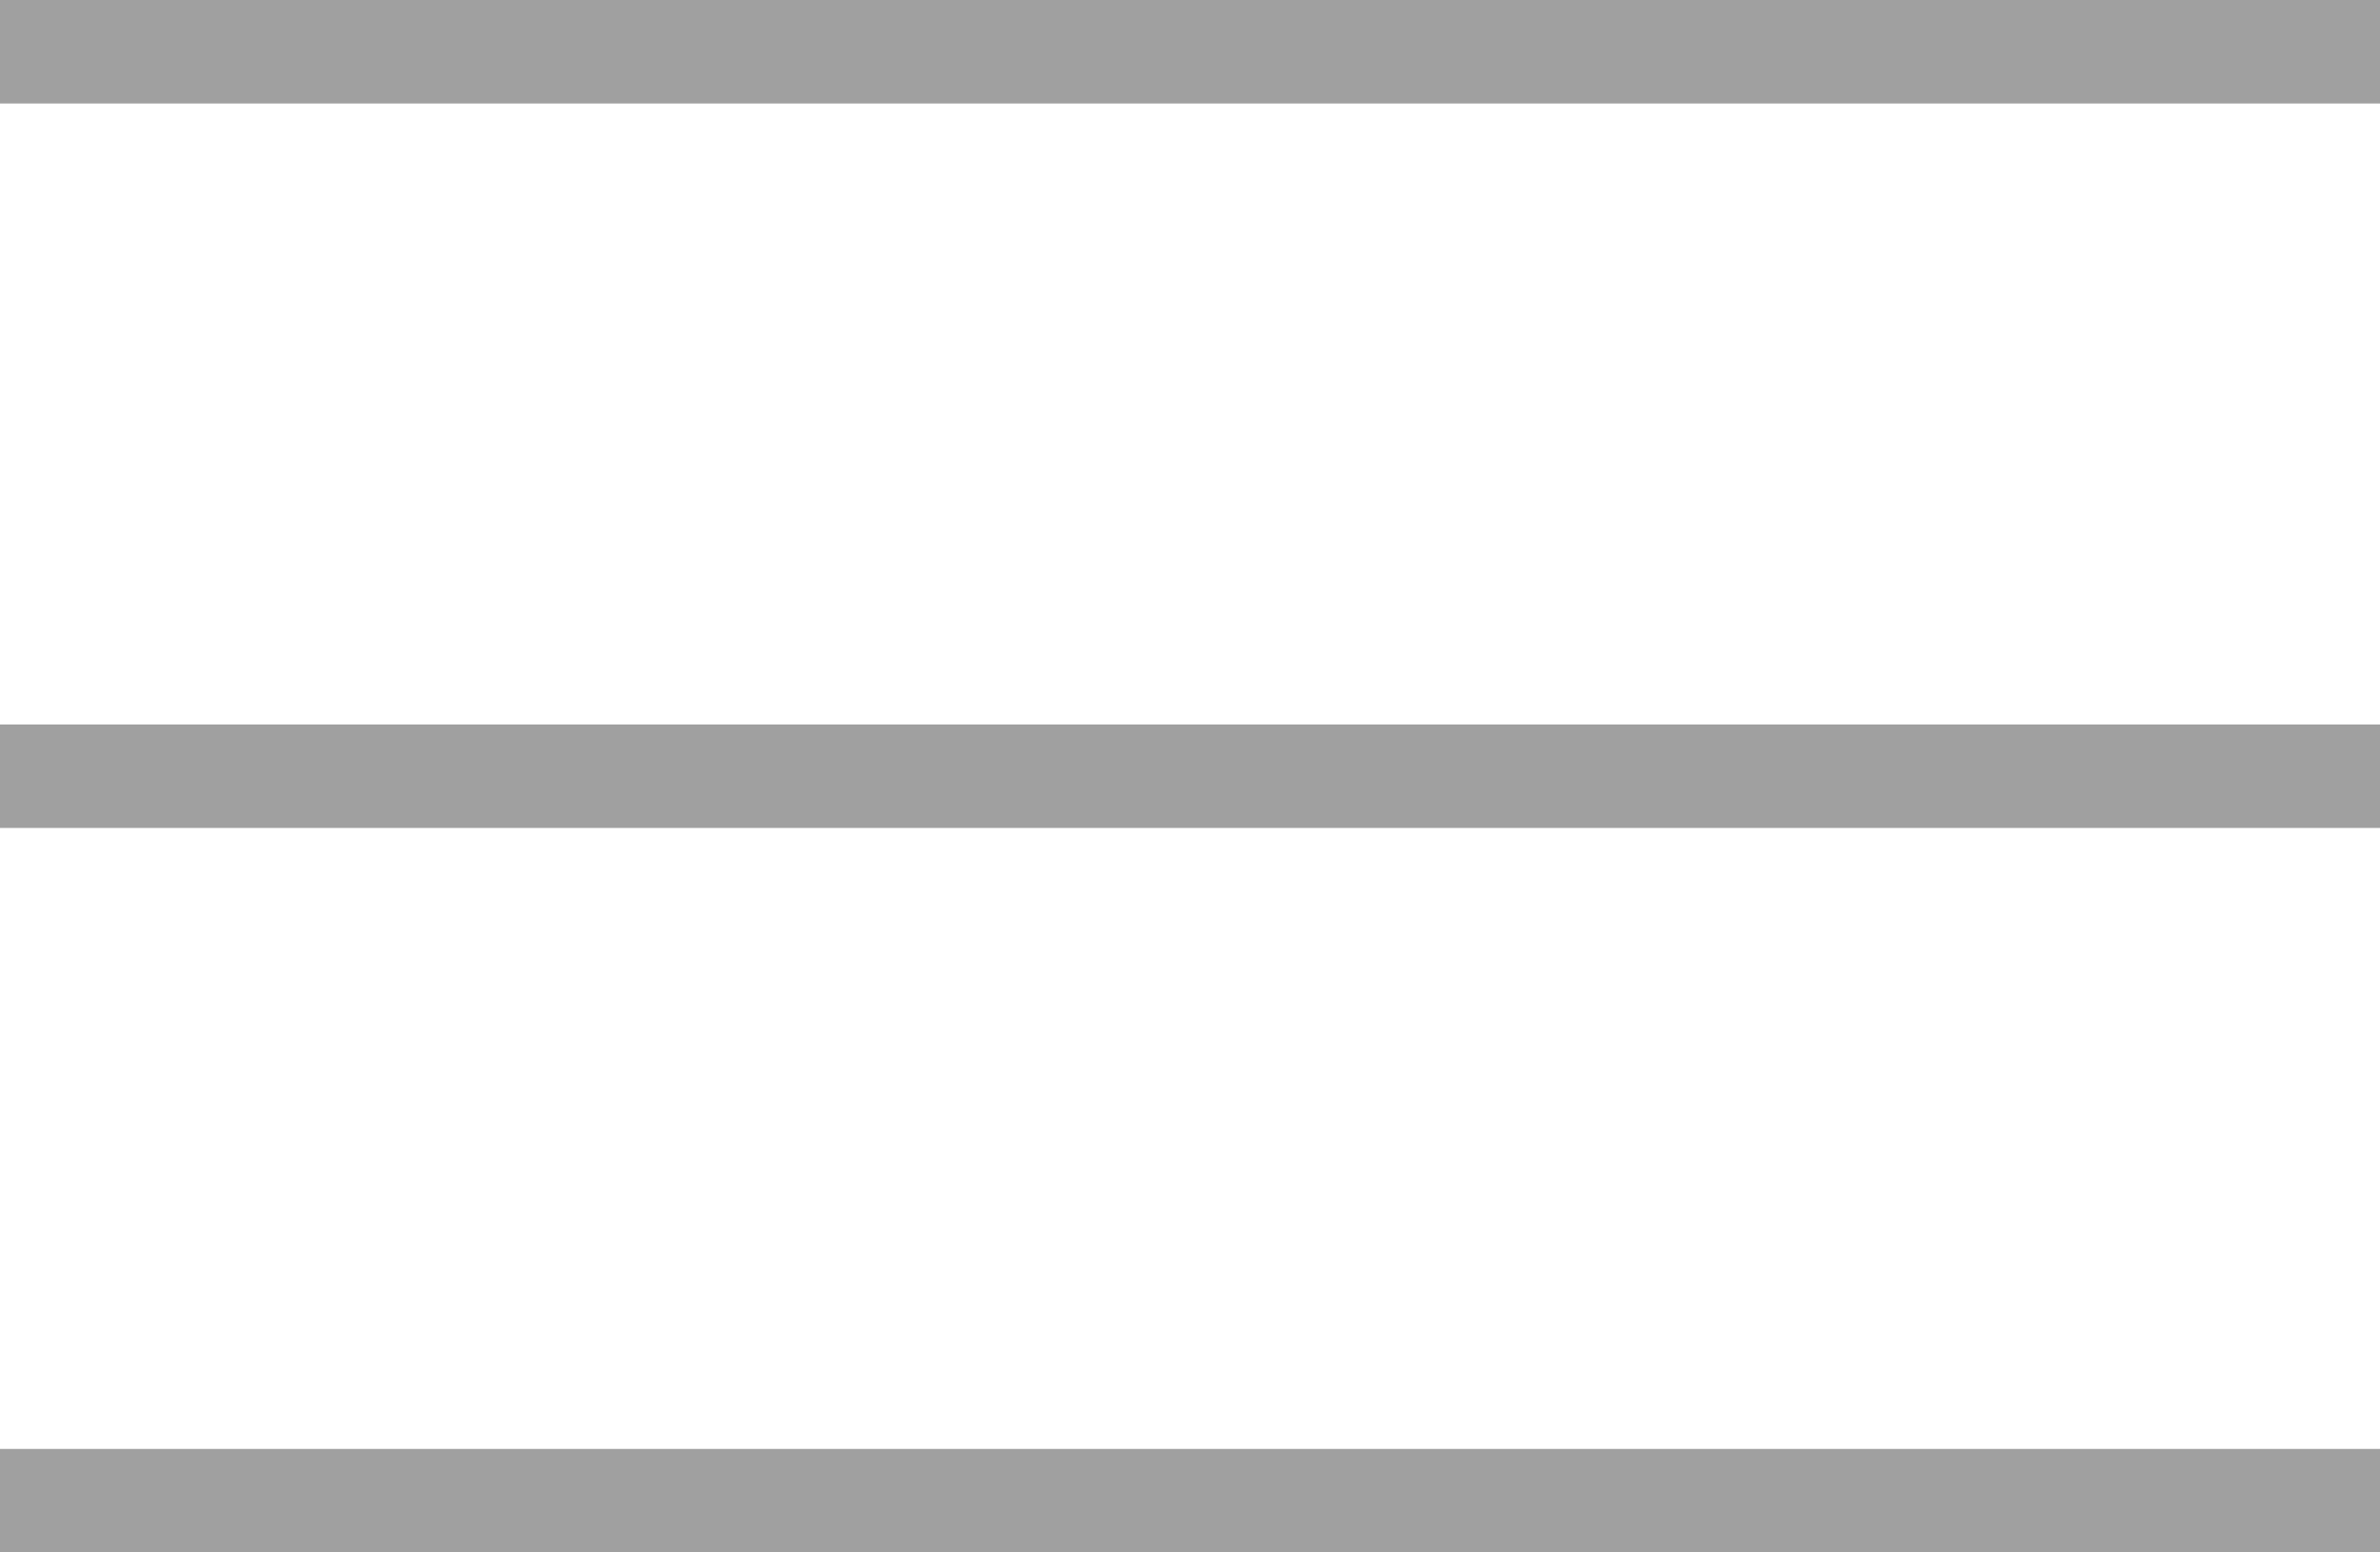 <svg id="グループ_1" data-name="グループ 1" xmlns="http://www.w3.org/2000/svg" width="46" height="30" viewBox="0 0 46 30">
  <defs>
    <style>
      .cls-1 {
        fill: #a0a0a0;
      }
    </style>
  </defs>
  <rect id="長方形_12" data-name="長方形 12" class="cls-1" width="46" height="2"/>
  <rect id="長方形_12_のコピー" data-name="長方形 12 のコピー" class="cls-1" y="14" width="46" height="2"/>
  <rect id="長方形_12_のコピー_2" data-name="長方形 12 のコピー 2" class="cls-1" y="28" width="46" height="2"/>
</svg>
